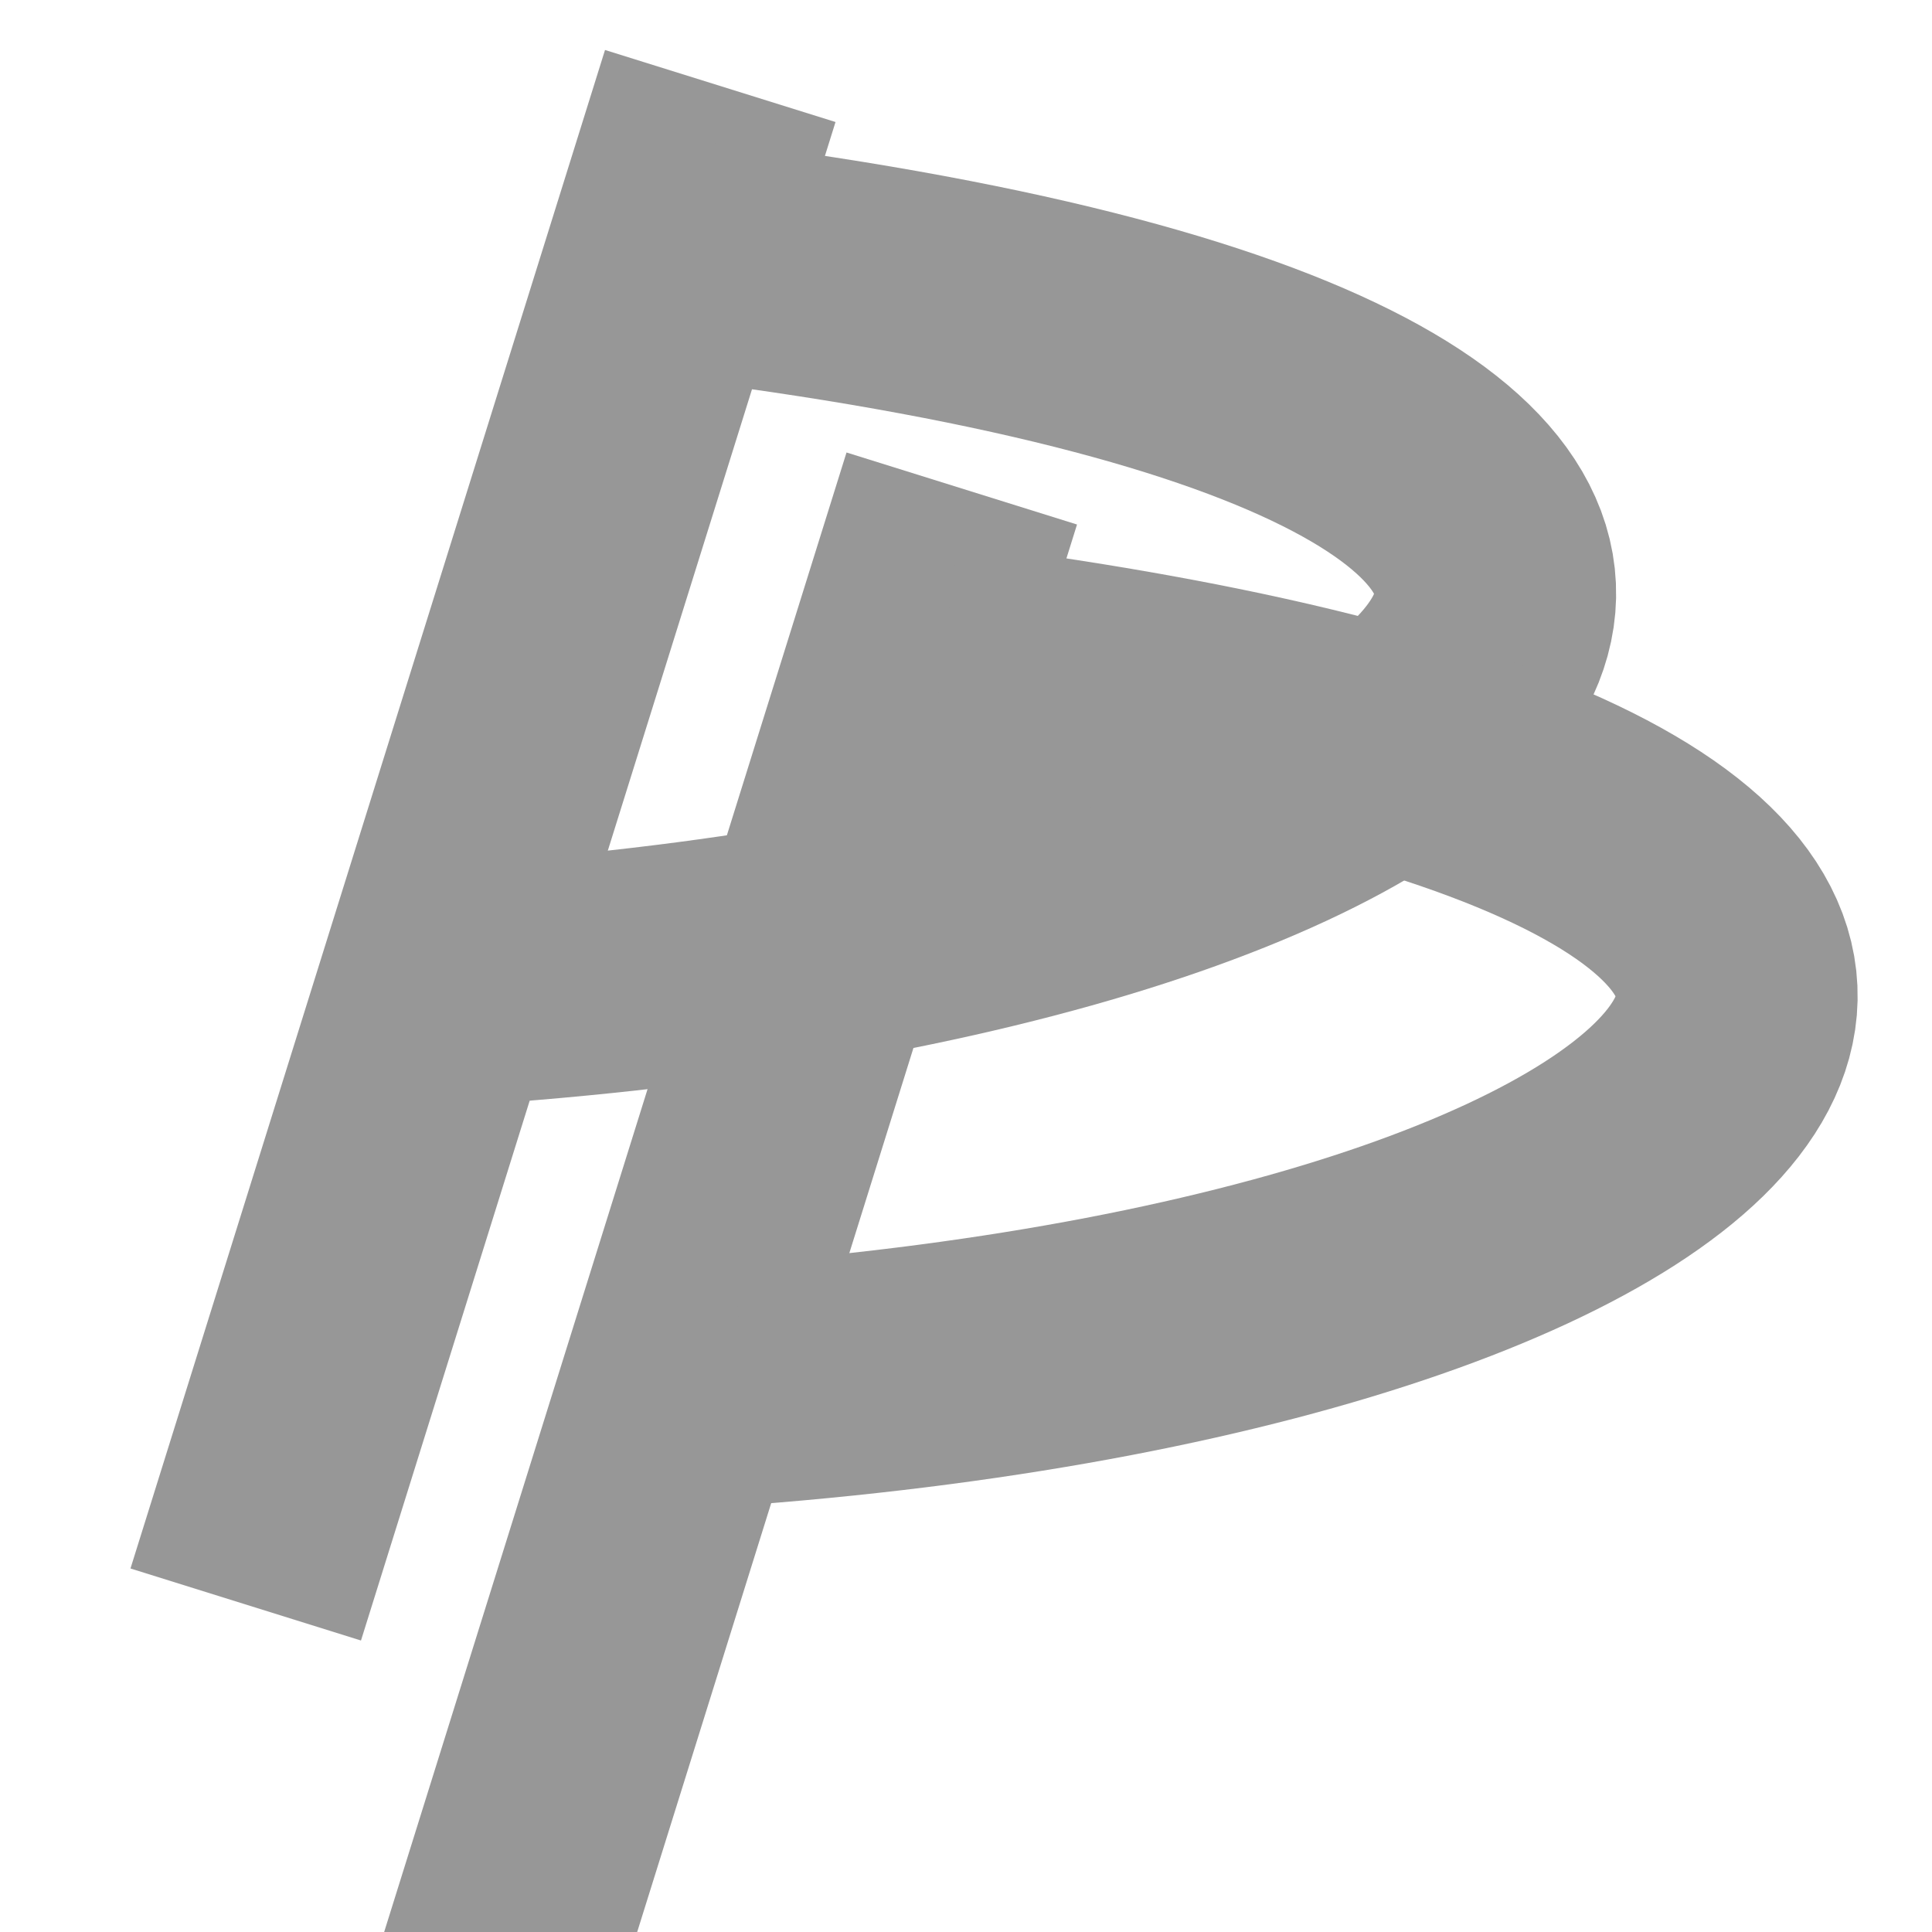 <?xml version="1.0" encoding="UTF-8"?>
<svg width="24px" height="24px" viewBox="0 0 24 24" version="1.1" xmlns="http://www.w3.org/2000/svg" xmlns:xlink="http://www.w3.org/1999/xlink">
    <title>paypal</title>
    <g id="paypal" stroke="none" stroke-width="1" fill="none" fill-rule="evenodd">
        <g id="Group" transform="translate(3, 2)" stroke="#979797" stroke-width="3">
            <line x1="5.5" y1="0.5" x2="0.5" y2="16.5" id="Line-2" stroke-linecap="square"></line>
            <path d="M5.703,1.236 C21.685,3.27 16.36,9.184 3.241,10.195" id="Path"></path>
        </g>
        <g id="Group-Copy" transform="translate(6, 7)" stroke="#979797" stroke-width="3">
            <line x1="5.5" y1="0.5" x2="0.5" y2="16.5" id="Line-2" stroke-linecap="square"></line>
            <path d="M5.703,1.236 C21.685,3.27 16.36,9.184 3.241,10.195" id="Path"></path>
        </g>
    </g>
</svg>